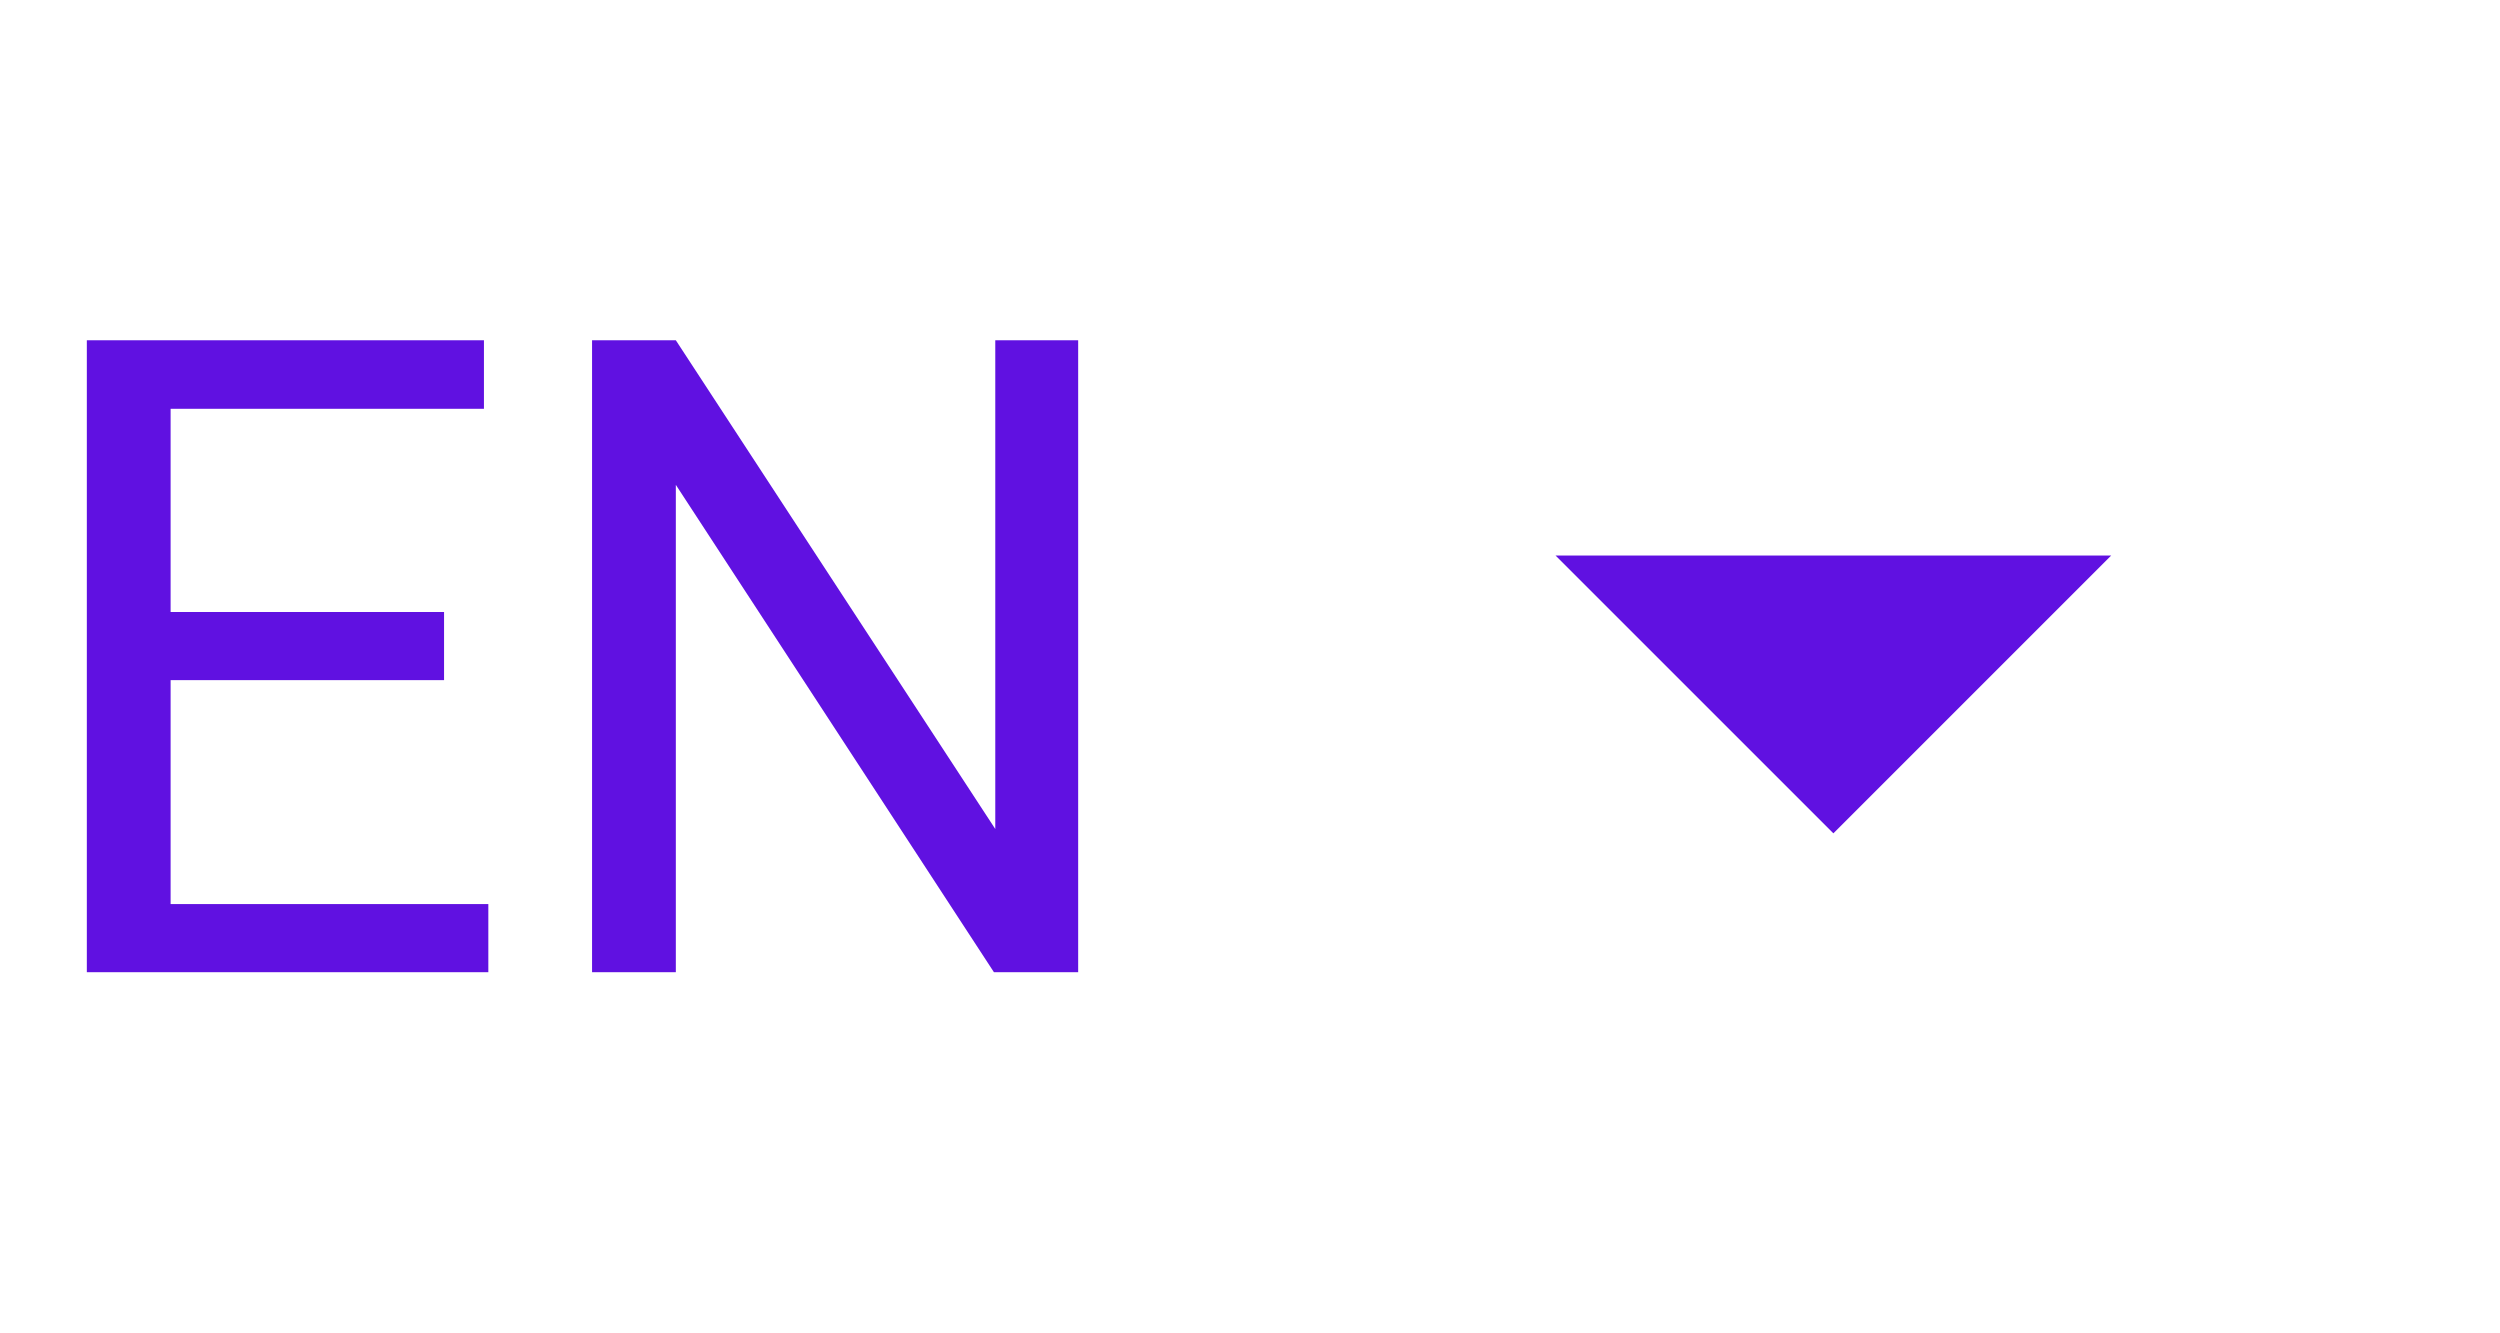 <?xml version="1.0" encoding="UTF-8"?> <svg xmlns="http://www.w3.org/2000/svg" width="45" height="24" viewBox="0 0 45 24" fill="none"> <path d="M8.79 16.273V17.5H2.766V16.273H8.79ZM3.071 6.125V17.5H1.563V6.125H3.071ZM7.993 11.016V12.242H2.766V11.016H7.993ZM8.711 6.125V7.359H2.766V6.125H8.711ZM19.407 6.125V17.5H17.891L12.165 8.727V17.5H10.657V6.125H12.165L17.915 14.922V6.125H19.407Z" fill="#6011E1"></path> <path d="M28 10L33.001 15L38.001 10H28Z" fill="#6011E1"></path> </svg> 